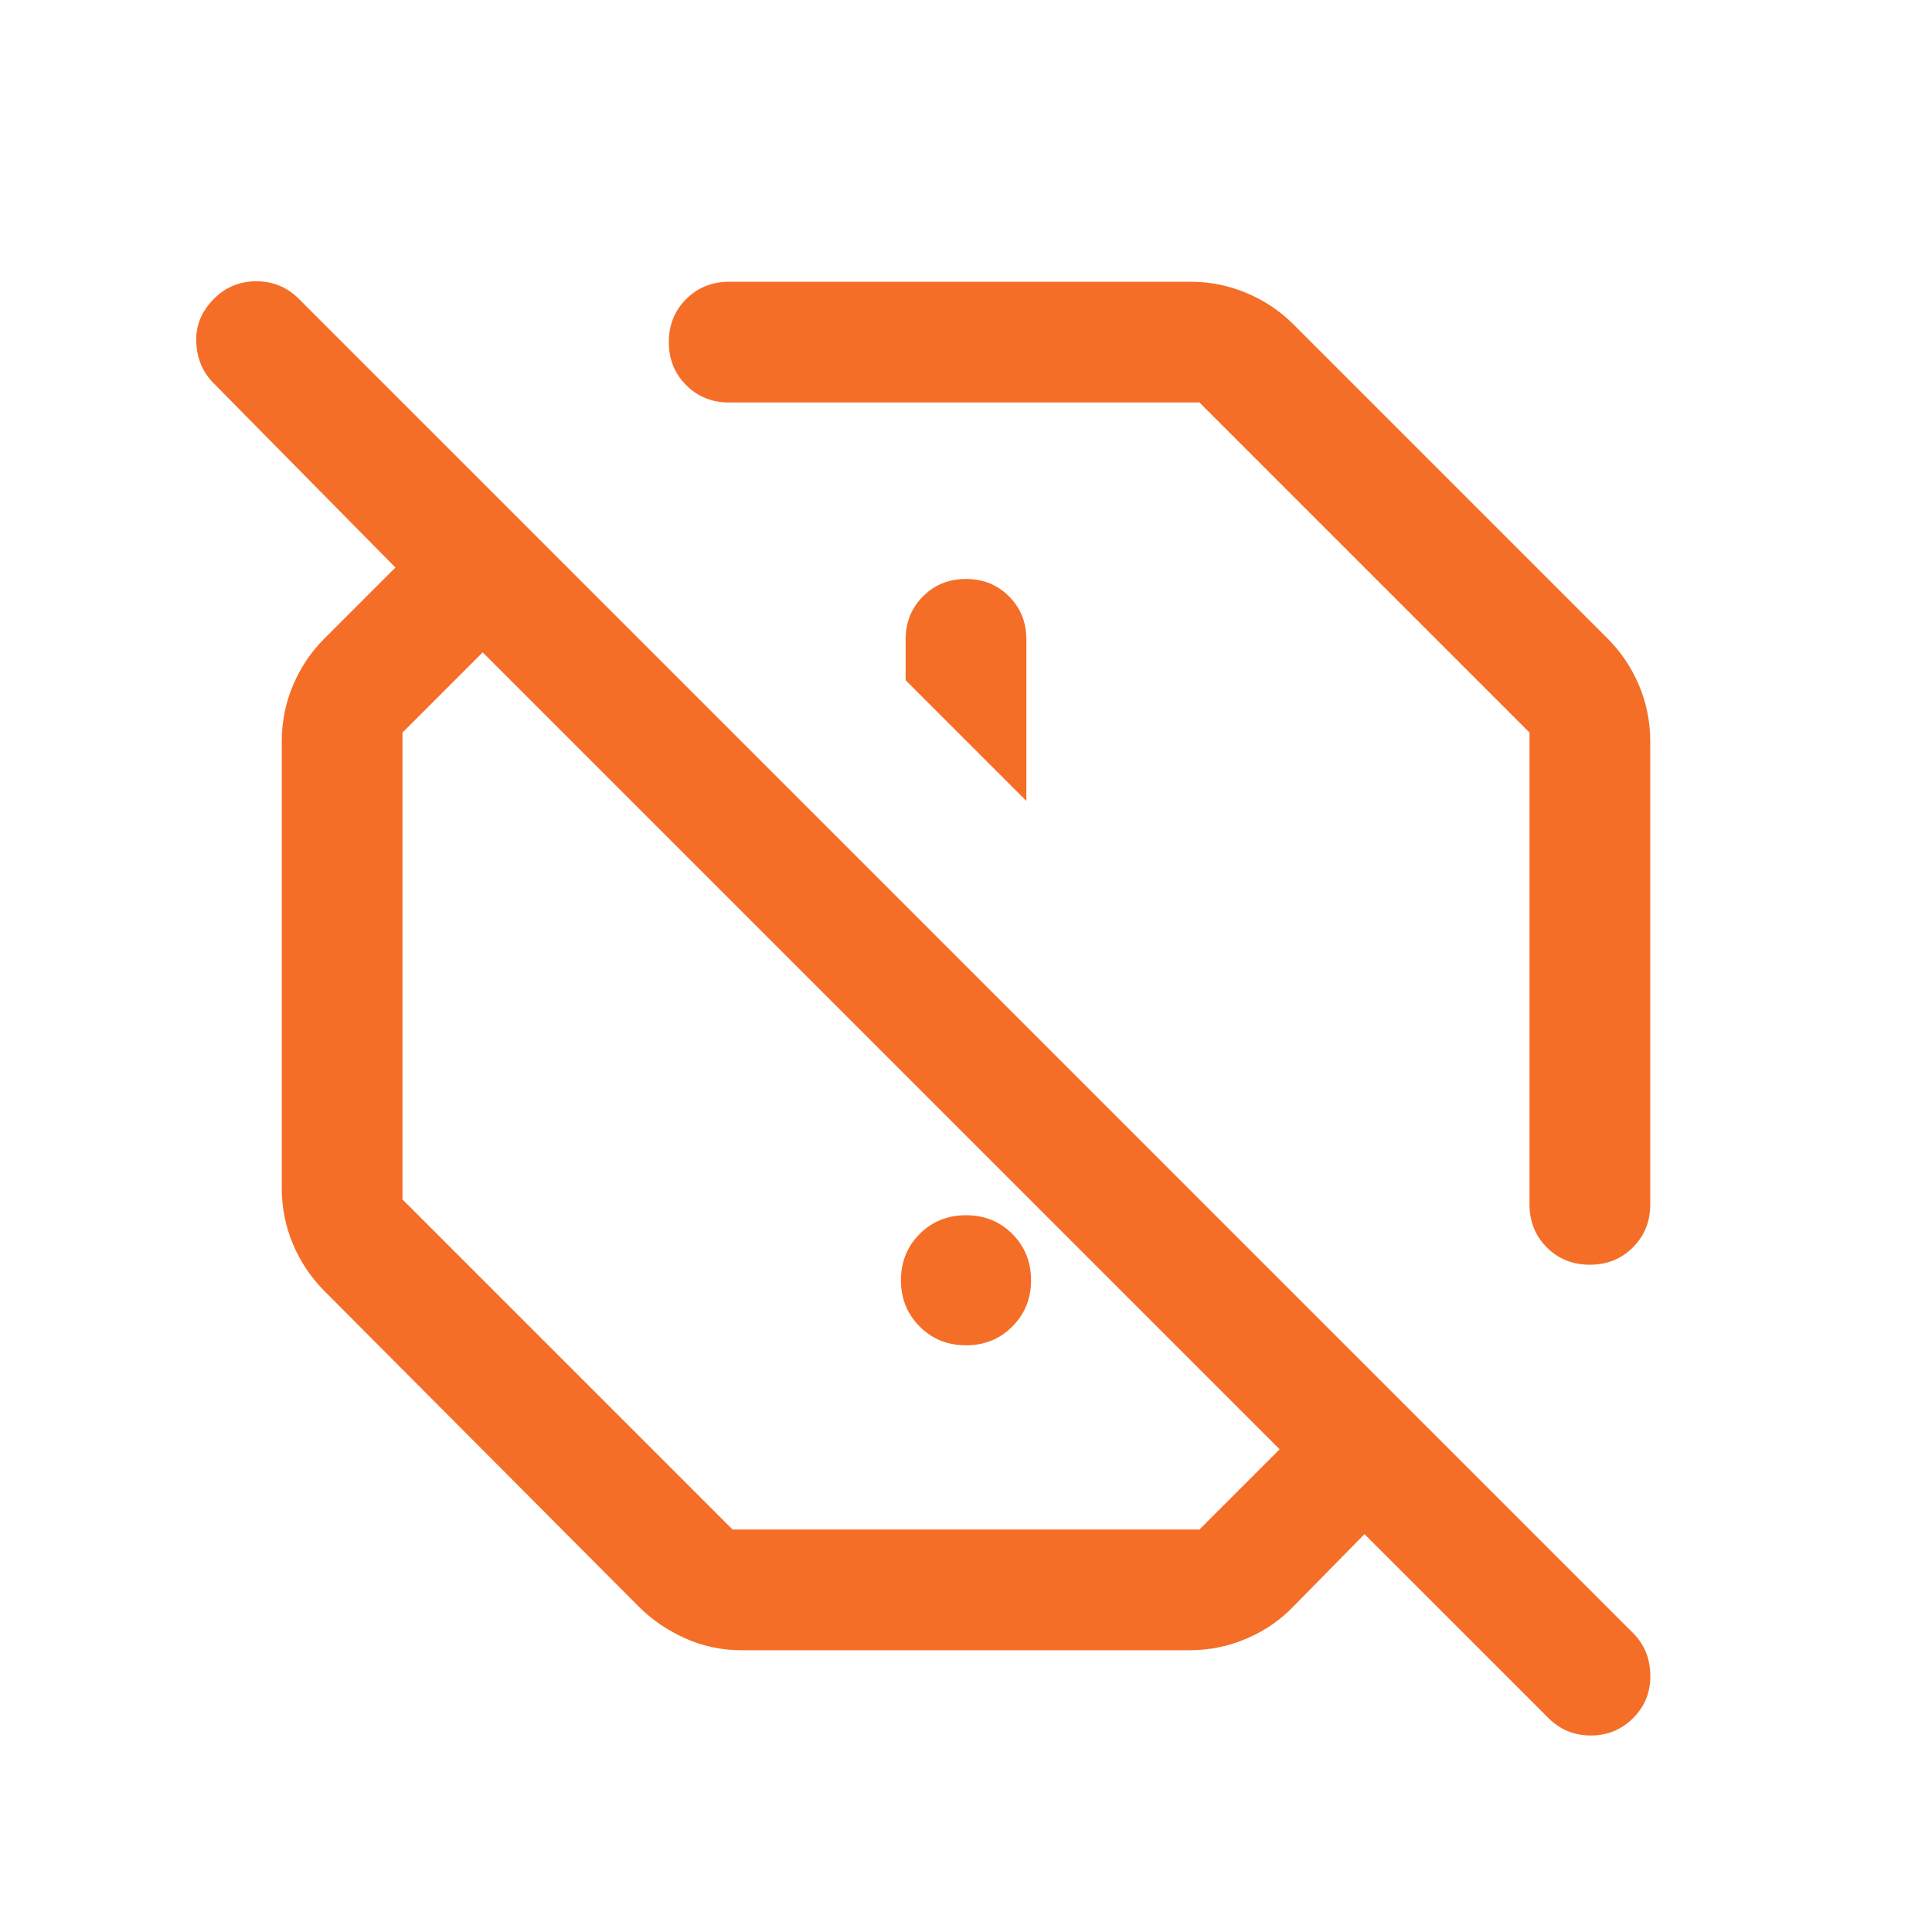 <svg width="24" height="24" viewBox="0 0 24 24" fill="none" xmlns="http://www.w3.org/2000/svg">
<g id="report_off">
<mask id="mask0_424_5603" style="mask-type:alpha" maskUnits="userSpaceOnUse" x="0" y="0" width="24" height="24">
<rect id="Bounding box" width="24" height="24" fill="#D9D9D9"/>
</mask>
<g mask="url(#mask0_424_5603)">
<path id="report_off_2" d="M14.79 3.5C15.034 3.5 15.267 3.547 15.488 3.641C15.709 3.734 15.901 3.863 16.065 4.027L19.973 7.935C20.137 8.099 20.266 8.291 20.36 8.512C20.453 8.733 20.5 8.966 20.5 9.21V14.961C20.5 15.174 20.428 15.352 20.284 15.496C20.14 15.64 19.962 15.711 19.75 15.711C19.537 15.711 19.359 15.64 19.215 15.496C19.072 15.352 19 15.174 19 14.961V9.1L14.9 5H9.058C8.845 5 8.667 4.928 8.523 4.784C8.38 4.64 8.308 4.462 8.308 4.25C8.308 4.037 8.38 3.859 8.523 3.716C8.667 3.572 8.845 3.5 9.058 3.5H14.79ZM12.75 9.95V7.942C12.75 7.73 12.678 7.552 12.534 7.408C12.39 7.264 12.212 7.192 12 7.192C11.787 7.192 11.609 7.264 11.466 7.408C11.322 7.552 11.25 7.73 11.25 7.942V8.45L12.75 9.95ZM9.21 20.5C8.966 20.5 8.733 20.451 8.512 20.352C8.291 20.253 8.099 20.122 7.935 19.958L4.027 16.035C3.863 15.87 3.734 15.678 3.64 15.457C3.547 15.236 3.5 15.004 3.5 14.759V9.21C3.5 8.966 3.547 8.733 3.64 8.512C3.734 8.291 3.863 8.099 4.027 7.935L4.912 7.05L2.658 4.765C2.519 4.627 2.446 4.456 2.438 4.251C2.429 4.047 2.503 3.866 2.66 3.71C2.803 3.566 2.978 3.494 3.185 3.494C3.391 3.494 3.567 3.567 3.712 3.712L20.288 20.288C20.427 20.427 20.498 20.601 20.501 20.811C20.504 21.02 20.433 21.197 20.288 21.342C20.144 21.487 19.968 21.559 19.762 21.559C19.555 21.559 19.38 21.487 19.235 21.342L16.95 19.058L16.081 19.942C15.917 20.117 15.721 20.253 15.493 20.352C15.266 20.451 15.026 20.5 14.775 20.5H9.21ZM9.1 19H14.9L15.896 18.004L5.996 8.104L5 9.1V14.9L9.1 19ZM12 16.712C11.771 16.712 11.579 16.634 11.425 16.479C11.27 16.324 11.192 16.133 11.192 15.904C11.192 15.675 11.27 15.483 11.425 15.328C11.579 15.174 11.771 15.096 12 15.096C12.229 15.096 12.421 15.174 12.575 15.328C12.73 15.483 12.808 15.675 12.808 15.904C12.808 16.133 12.73 16.324 12.575 16.479C12.421 16.634 12.229 16.712 12 16.712Z" fill="#F56E28"/>
</g>
</g>
</svg>
